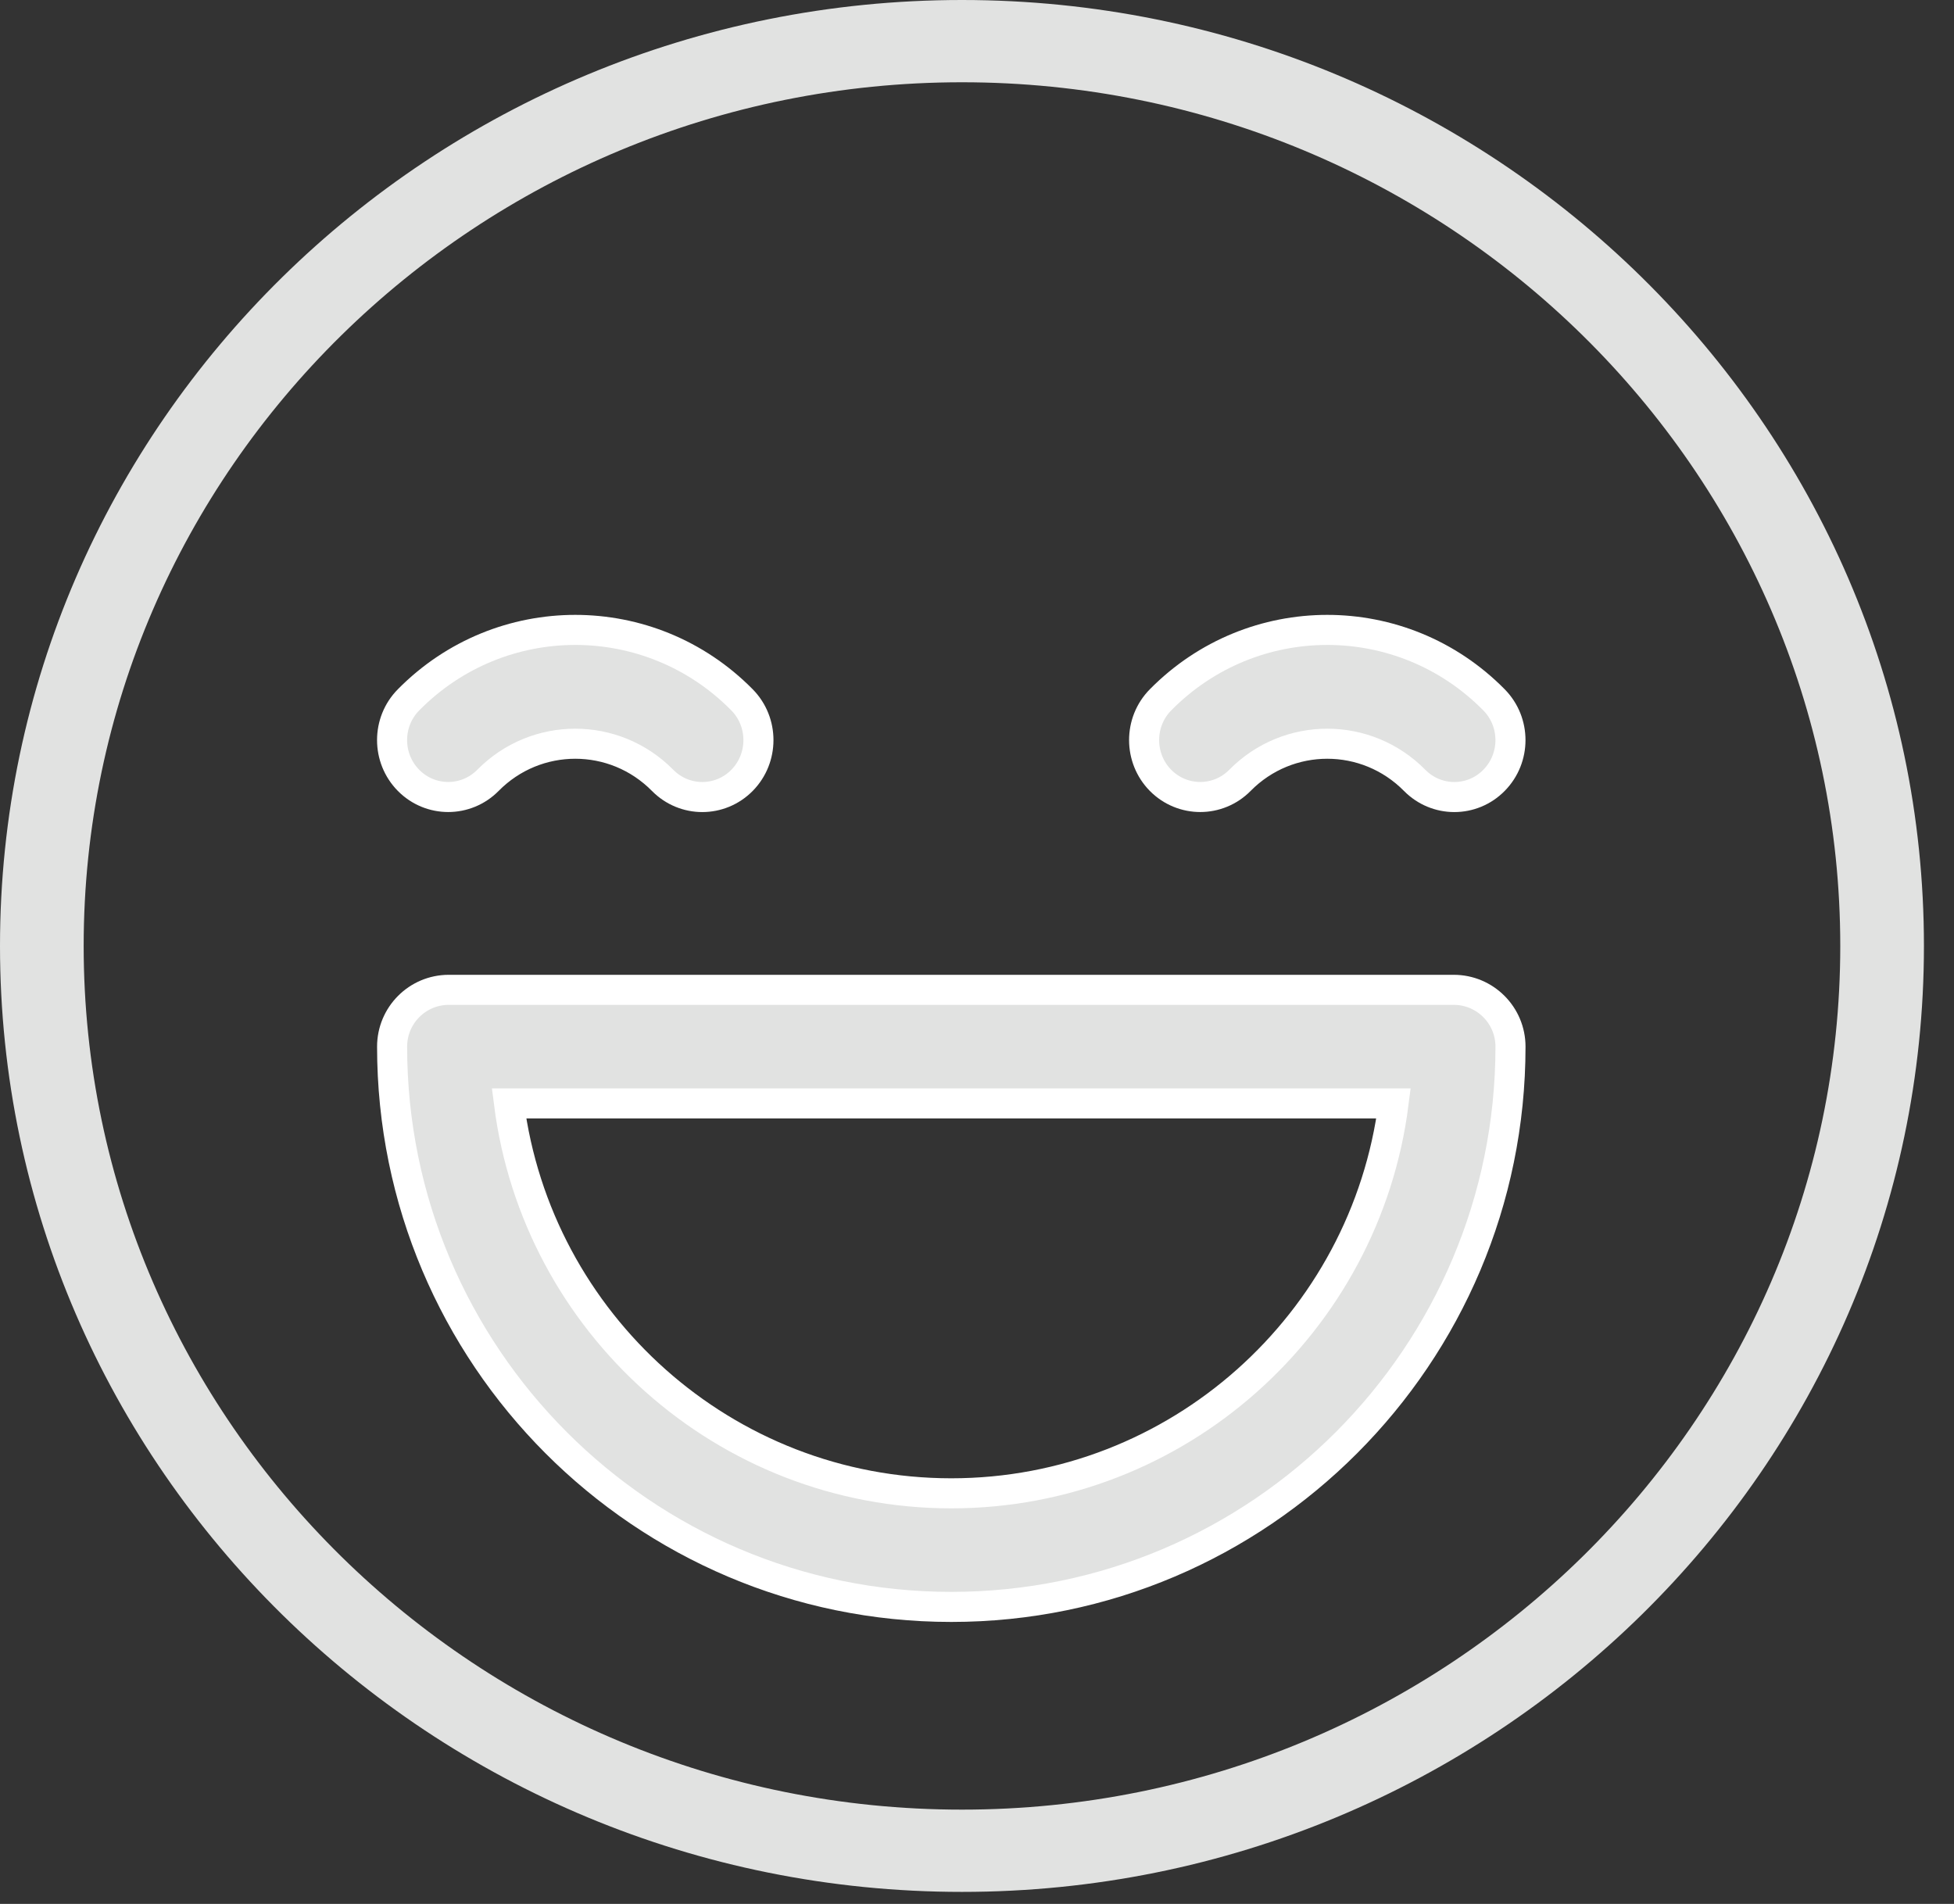 <?xml version="1.0" encoding="UTF-8"?>
<svg width="39px" height="38px" viewBox="0 0 39 38" version="1.1" xmlns="http://www.w3.org/2000/svg" xmlns:xlink="http://www.w3.org/1999/xlink">
    <rect x="0" y="0" width="39" height="38" fill="#333333" stroke="none"/>
    <!-- Generator: Sketch 61.2 (89653) - https://sketch.com -->
    <title>Group 3</title>
    <desc>Created with Sketch.</desc>
    <g id="Page-1" stroke="none" stroke-width="1" fill="none" fill-rule="evenodd">
        <g id="Artboard" transform="translate(-290, -114)" fill="#E1E2E1" fill-rule="nonzero">
            <g id="Group-3" transform="translate(290, 114)">
                <path d="M14.81,13.968 C12.975,12.107 9.989,12.107 8.154,13.968 C7.716,14.411 7.716,15.131 8.154,15.575 C8.591,16.018 9.301,16.018 9.739,15.575 C10.7,14.6 12.264,14.6 13.225,15.575 C13.444,15.797 13.731,15.908 14.017,15.908 C14.304,15.908 14.591,15.797 14.81,15.575 C15.247,15.131 15.247,14.412 14.81,13.968 Z" id="Path" stroke="#FFFFFF" stroke-width="0.6"></path>
                <path d="M29.819,13.968 C27.984,12.107 24.998,12.107 23.163,13.968 C22.726,14.411 22.726,15.131 23.163,15.575 C23.601,16.018 24.311,16.018 24.748,15.575 C25.709,14.6 27.273,14.6 28.235,15.575 C28.454,15.797 28.74,15.908 29.027,15.908 C29.314,15.908 29.601,15.797 29.819,15.575 C30.257,15.131 30.257,14.412 29.819,13.968 Z" id="Path" stroke="#FFFFFF" stroke-width="0.6"></path>
                <path d="M29.016,19.756 L8.957,19.756 C8.332,19.756 7.826,20.264 7.826,20.89 C7.826,27.056 12.832,32.072 18.987,32.072 C25.141,32.072 30.148,27.056 30.148,20.89 C30.148,20.264 29.641,19.756 29.016,19.756 Z M18.987,29.805 C14.463,29.805 10.717,26.406 10.159,22.023 L27.814,22.023 C27.256,26.406 23.51,29.805 18.987,29.805 Z" id="Shape" stroke="#FFFFFF" stroke-width="0.6"></path>
                <path d="M19.2,-8.06466005e-13 C8.613,-8.06466005e-13 7.21200877e-13,8.47 7.21200877e-13,18.88 C7.21200877e-13,29.29 8.613,37.76 19.2,37.76 C29.787,37.76 38.4,29.29 38.4,18.88 C38.4,8.47 29.787,-8.06466005e-13 19.2,-8.06466005e-13 Z M19.2,36.118 C9.533,36.118 1.67,28.386 1.67,18.88 C1.67,9.374 9.533,1.642 19.2,1.642 C28.867,1.642 36.73,9.374 36.73,18.88 C36.73,28.386 28.867,36.118 19.2,36.118 Z" id="Shape-Copy"></path>
            </g>
        </g>
    </g>
</svg>